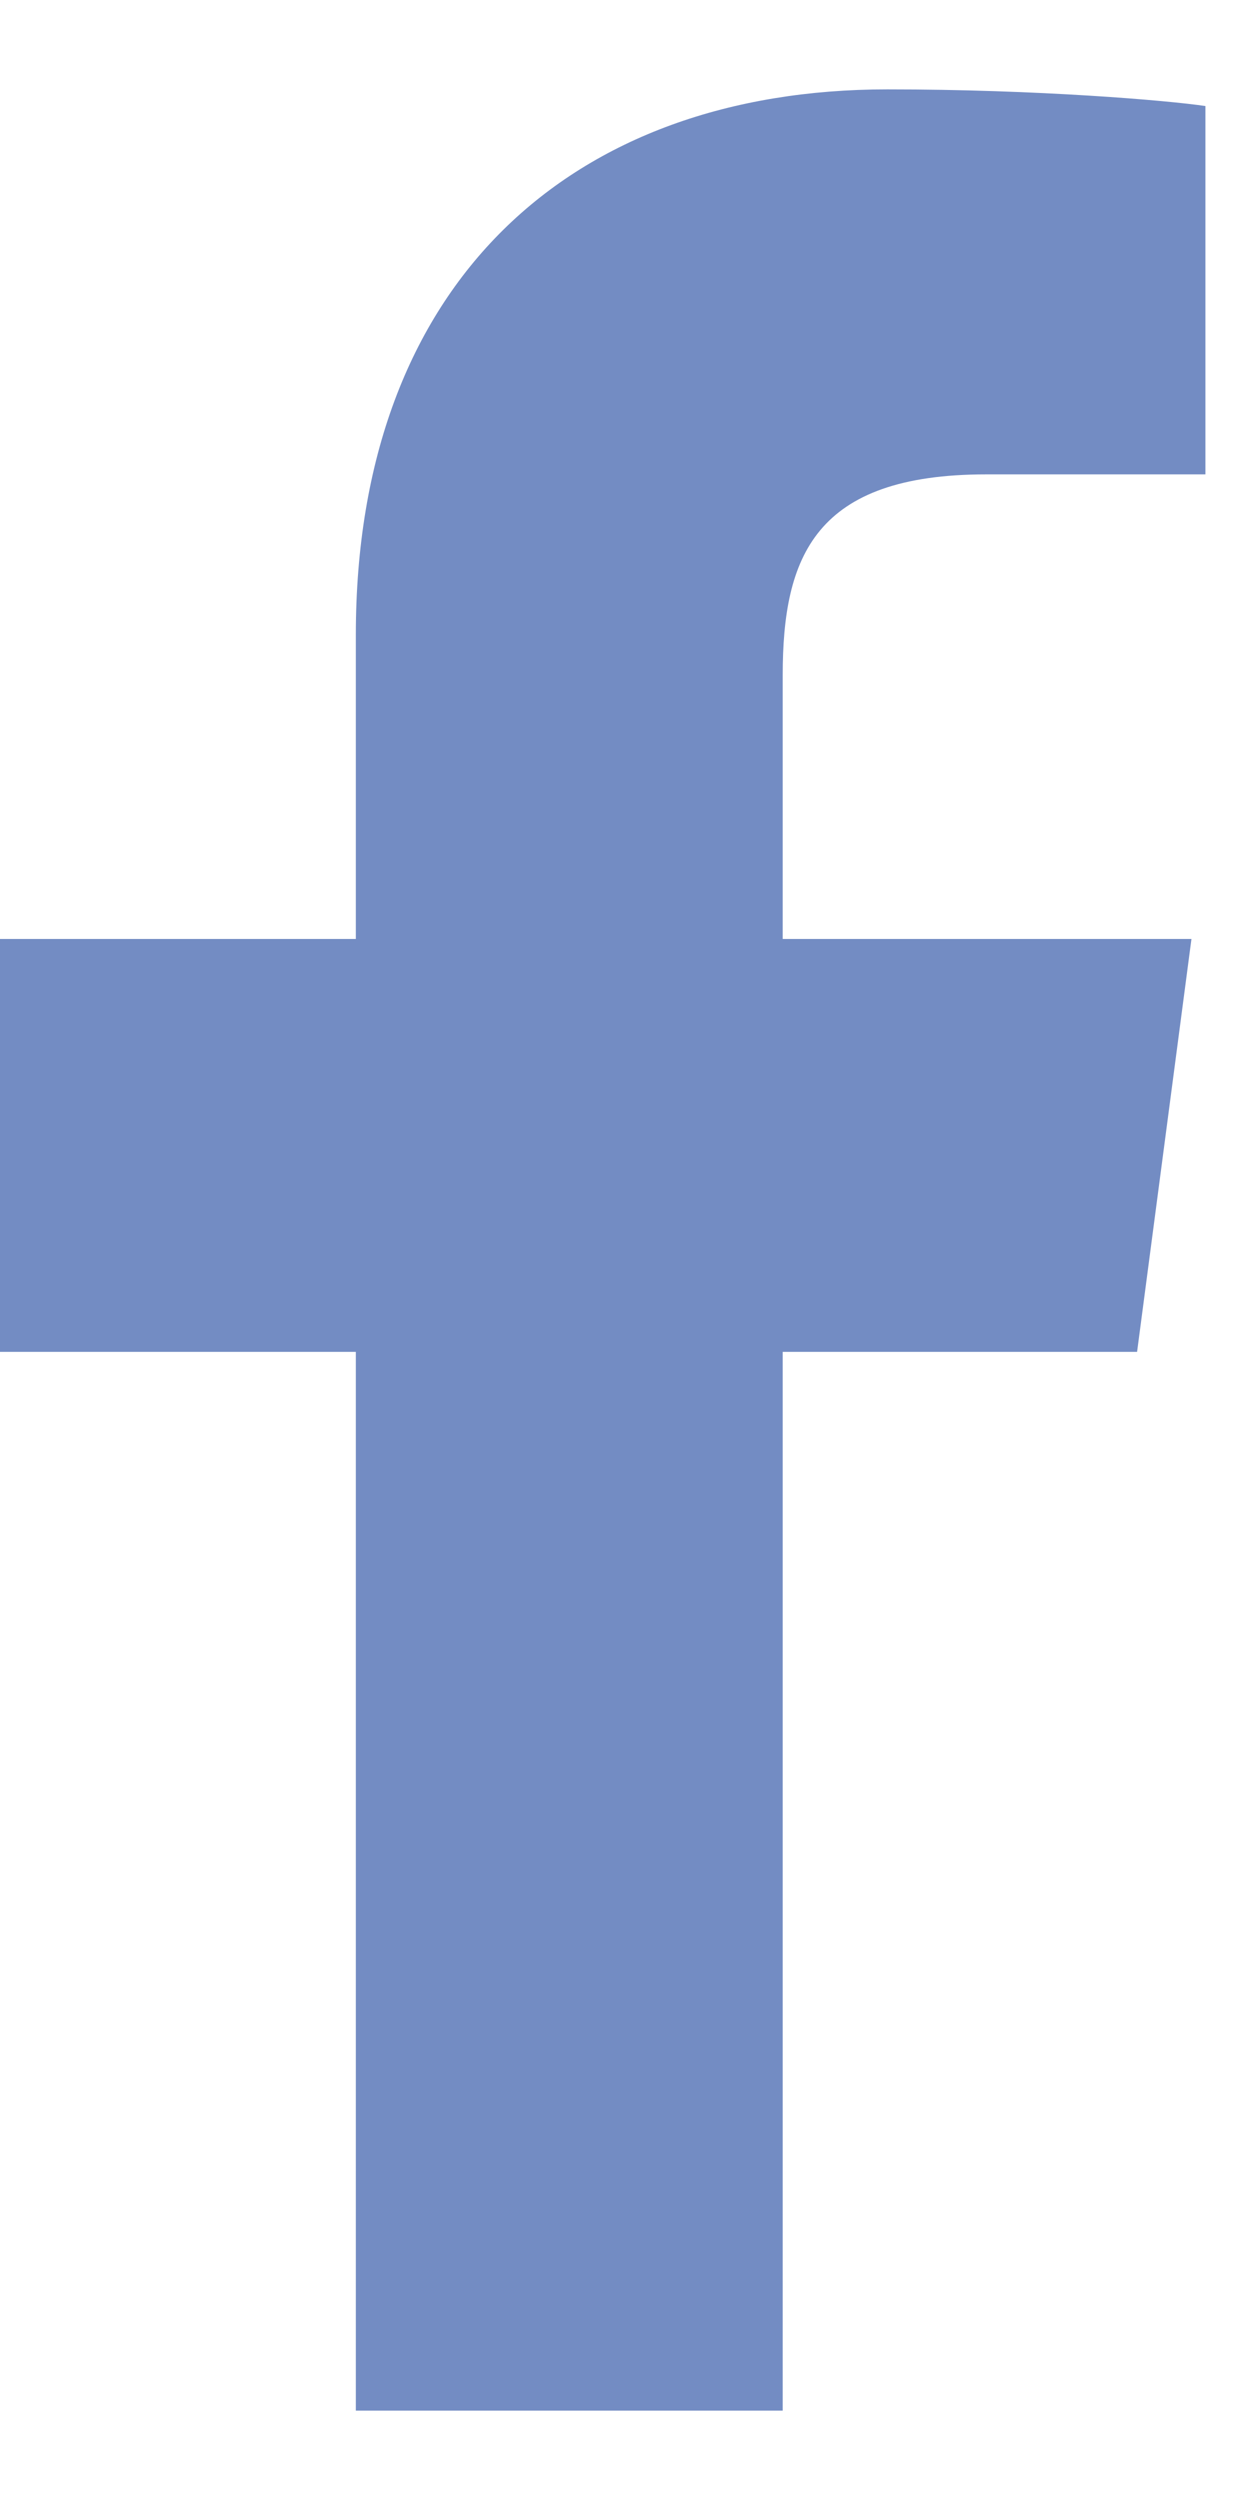 <?xml version="1.0" encoding="UTF-8" standalone="no"?>
<svg width="6px" height="12px" viewBox="0 0 6 12" version="1.1" xmlns="http://www.w3.org/2000/svg" xmlns:xlink="http://www.w3.org/1999/xlink" xmlns:sketch="http://www.bohemiancoding.com/sketch/ns">
    <!-- Generator: Sketch 3.5.2 (25235) - http://www.bohemiancoding.com/sketch -->
    <title>fb_message</title>
    <desc>Created with Sketch.</desc>
    <defs></defs>
    <g id="Page-2" stroke="none" stroke-width="1" fill="none" fill-rule="evenodd" sketch:type="MSPage">
        <g id="fb_message" sketch:type="MSArtboardGroup" fill="rgb(115, 140, 195)">
            <path d="M5.786,0.509 C5.605,0.482 4.982,0.429 4.259,0.429 C2.746,0.429 1.708,1.353 1.708,3.047 L1.708,4.507 L0,4.507 L0,6.489 L1.708,6.489 L1.708,11.571 L3.757,11.571 L3.757,6.489 L5.458,6.489 L5.719,4.507 L3.757,4.507 L3.757,3.241 C3.757,2.672 3.911,2.277 4.734,2.277 L5.786,2.277 L5.786,0.509 Z" id="" sketch:type="MSShapeGroup"></path>
        </g>
    </g>
</svg>